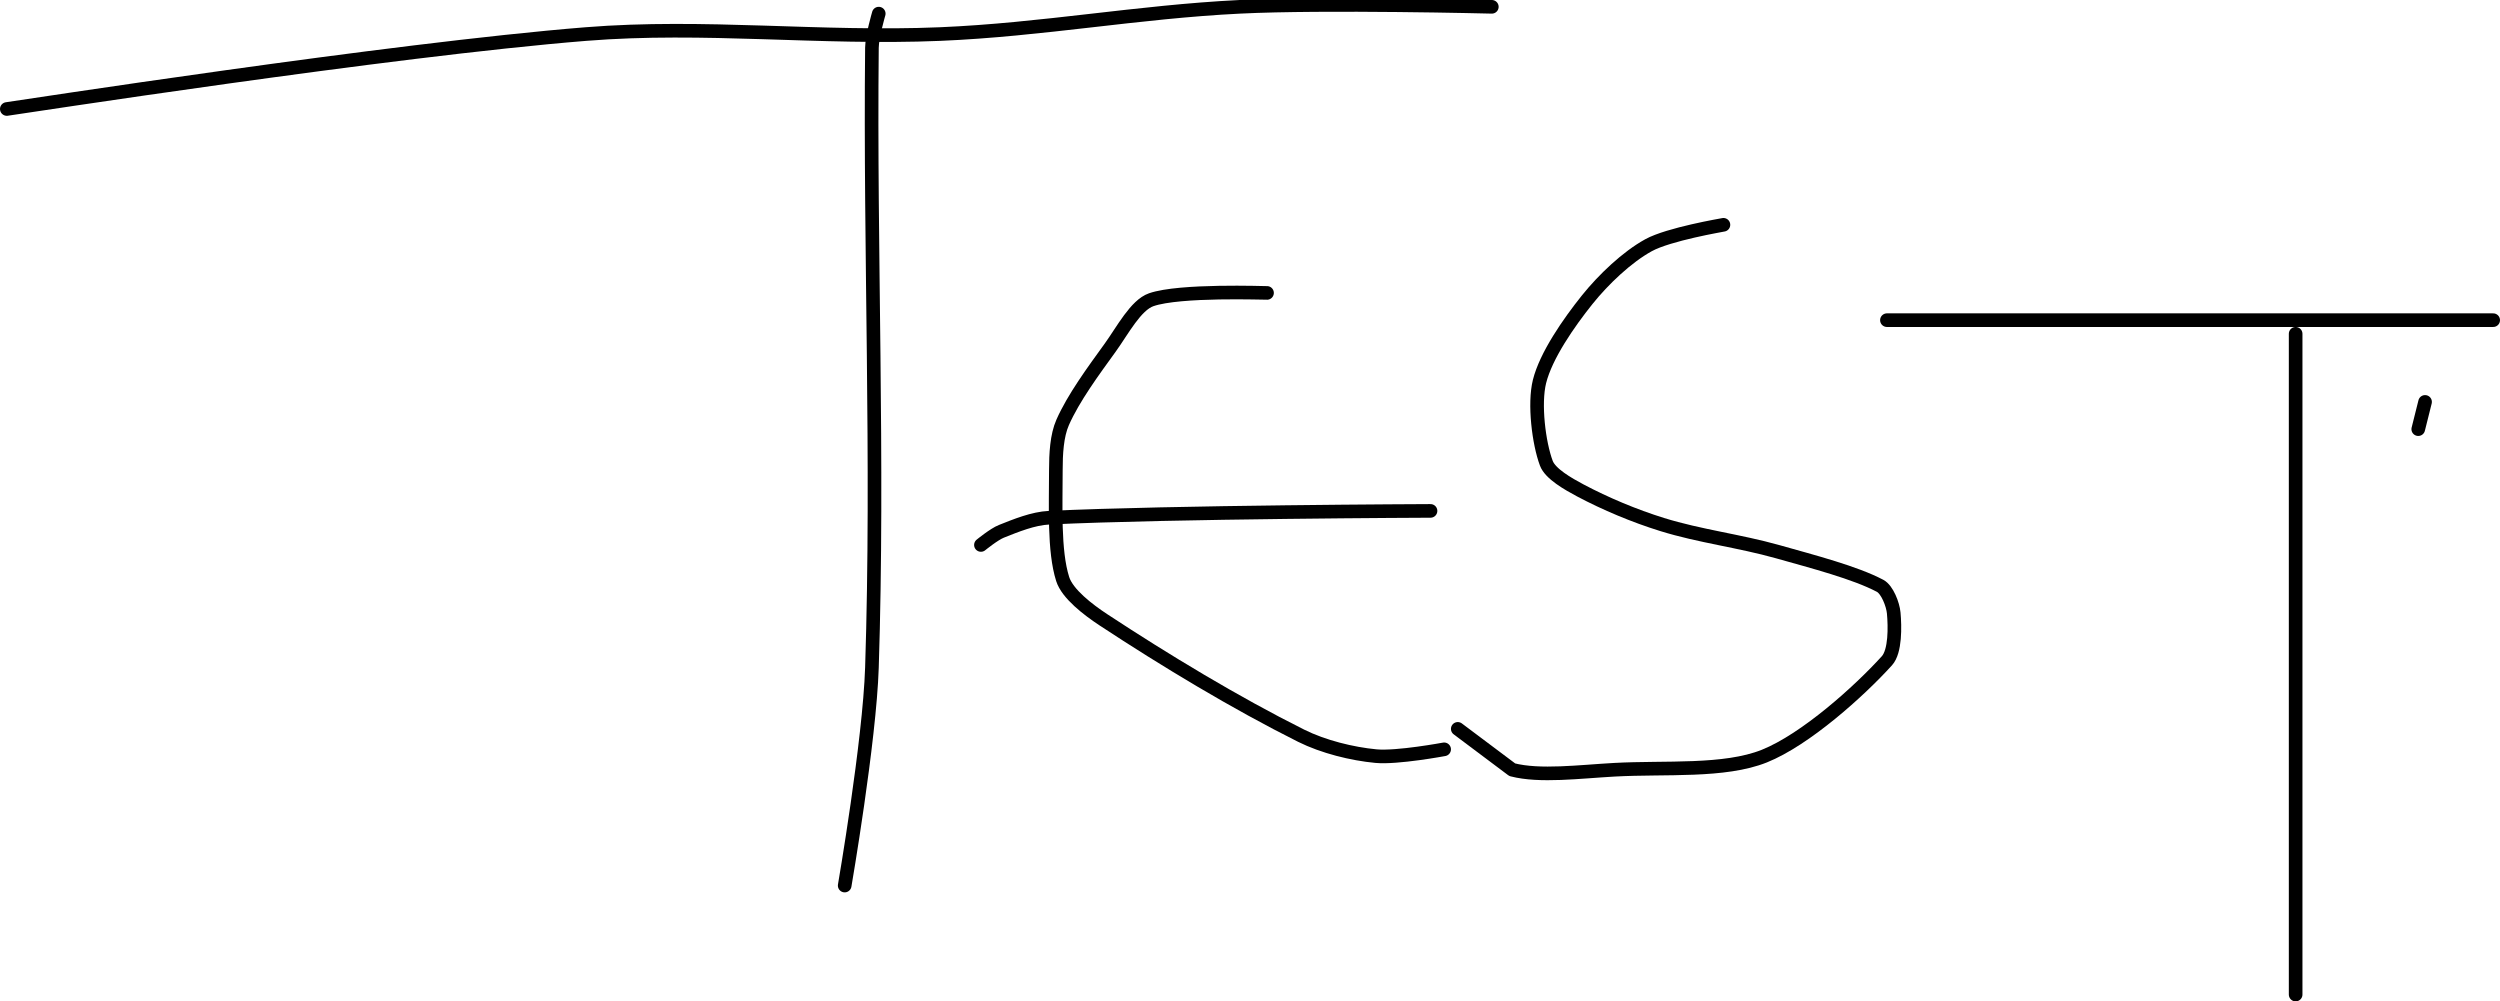 <?xml version="1.0" encoding="UTF-8" standalone="no"?><!DOCTYPE svg PUBLIC "-//W3C//DTD SVG 1.1//EN" "http://www.w3.org/Graphics/SVG/1.1/DTD/svg11.dtd"><svg xmlns="http://www.w3.org/2000/svg" version="1.1" width="367" height="147"><path fill="none" stroke="#000000" stroke-width="2" stroke-linecap="round" stroke-linejoin="round" d="M 1 16 c 1.49 -0.19 56.32 -8.7 85 -11 c 17.4 -1.4 34.34 0.74 52 0 c 15 -0.63 29 -3.26 44 -4 c 12.56 -0.62 37 0 37 0"/><path fill="none" stroke="#000000" stroke-width="2" stroke-linecap="round" stroke-linejoin="round" d="M 129 2 c -0.02 0.09 -0.98 3.33 -1 5 c -0.31 29.85 0.99 60.43 0 91 c -0.35 10.83 -4 32 -4 32"/><path fill="none" stroke="#000000" stroke-width="2" stroke-linecap="round" stroke-linejoin="round" d="M 186 43 c -0.3 0.02 -12.81 -0.46 -17 1 c -2.27 0.79 -4.2 4.5 -6 7 c -2.55 3.53 -5.4 7.39 -7 11 c -0.87 1.96 -1 4.69 -1 7 c 0 5.25 -0.31 11.88 1 16 c 0.69 2.18 3.72 4.5 6 6 c 9.03 5.94 19.36 12.18 29 17 c 3.27 1.63 7.49 2.67 11 3 c 3.09 0.29 10 -1 10 -1"/><path fill="none" stroke="#000000" stroke-width="2" stroke-linecap="round" stroke-linejoin="round" d="M 144 80 c 0.05 -0.04 1.94 -1.58 3 -2 c 2.13 -0.85 4.67 -1.89 7 -2 c 17.96 -0.86 56 -1 56 -1"/><path fill="none" stroke="#000000" stroke-width="2" stroke-linecap="round" stroke-linejoin="round" d="M 253 33 c -0.19 0.05 -8.02 1.36 -11 3 c -3.15 1.73 -6.63 5.04 -9 8 c -2.73 3.41 -6.05 8.2 -7 12 c -0.82 3.29 -0.1 9.07 1 12 c 0.58 1.56 3.2 3.04 5 4 c 3.66 1.94 7.88 3.72 12 5 c 5.53 1.72 11.29 2.39 17 4 c 5.17 1.46 11.33 3.06 15 5 c 1.04 0.55 1.89 2.74 2 4 c 0.18 1.99 0.25 5.61 -1 7 c -4.05 4.47 -11.94 11.57 -18 14 c -5.88 2.35 -14.5 1.59 -22 2 c -5.09 0.28 -10.96 1.05 -15 0 l -8 -6"/><path fill="none" stroke="#000000" stroke-width="2" stroke-linecap="round" stroke-linejoin="round" d="M 277 47 l 89 0"/><path fill="none" stroke="#000000" stroke-width="2" stroke-linecap="round" stroke-linejoin="round" d="M 356 59 l -1 4"/><path fill="none" stroke="#000000" stroke-width="2" stroke-linecap="round" stroke-linejoin="round" d="M 337 49 l 0 97"/></svg>
